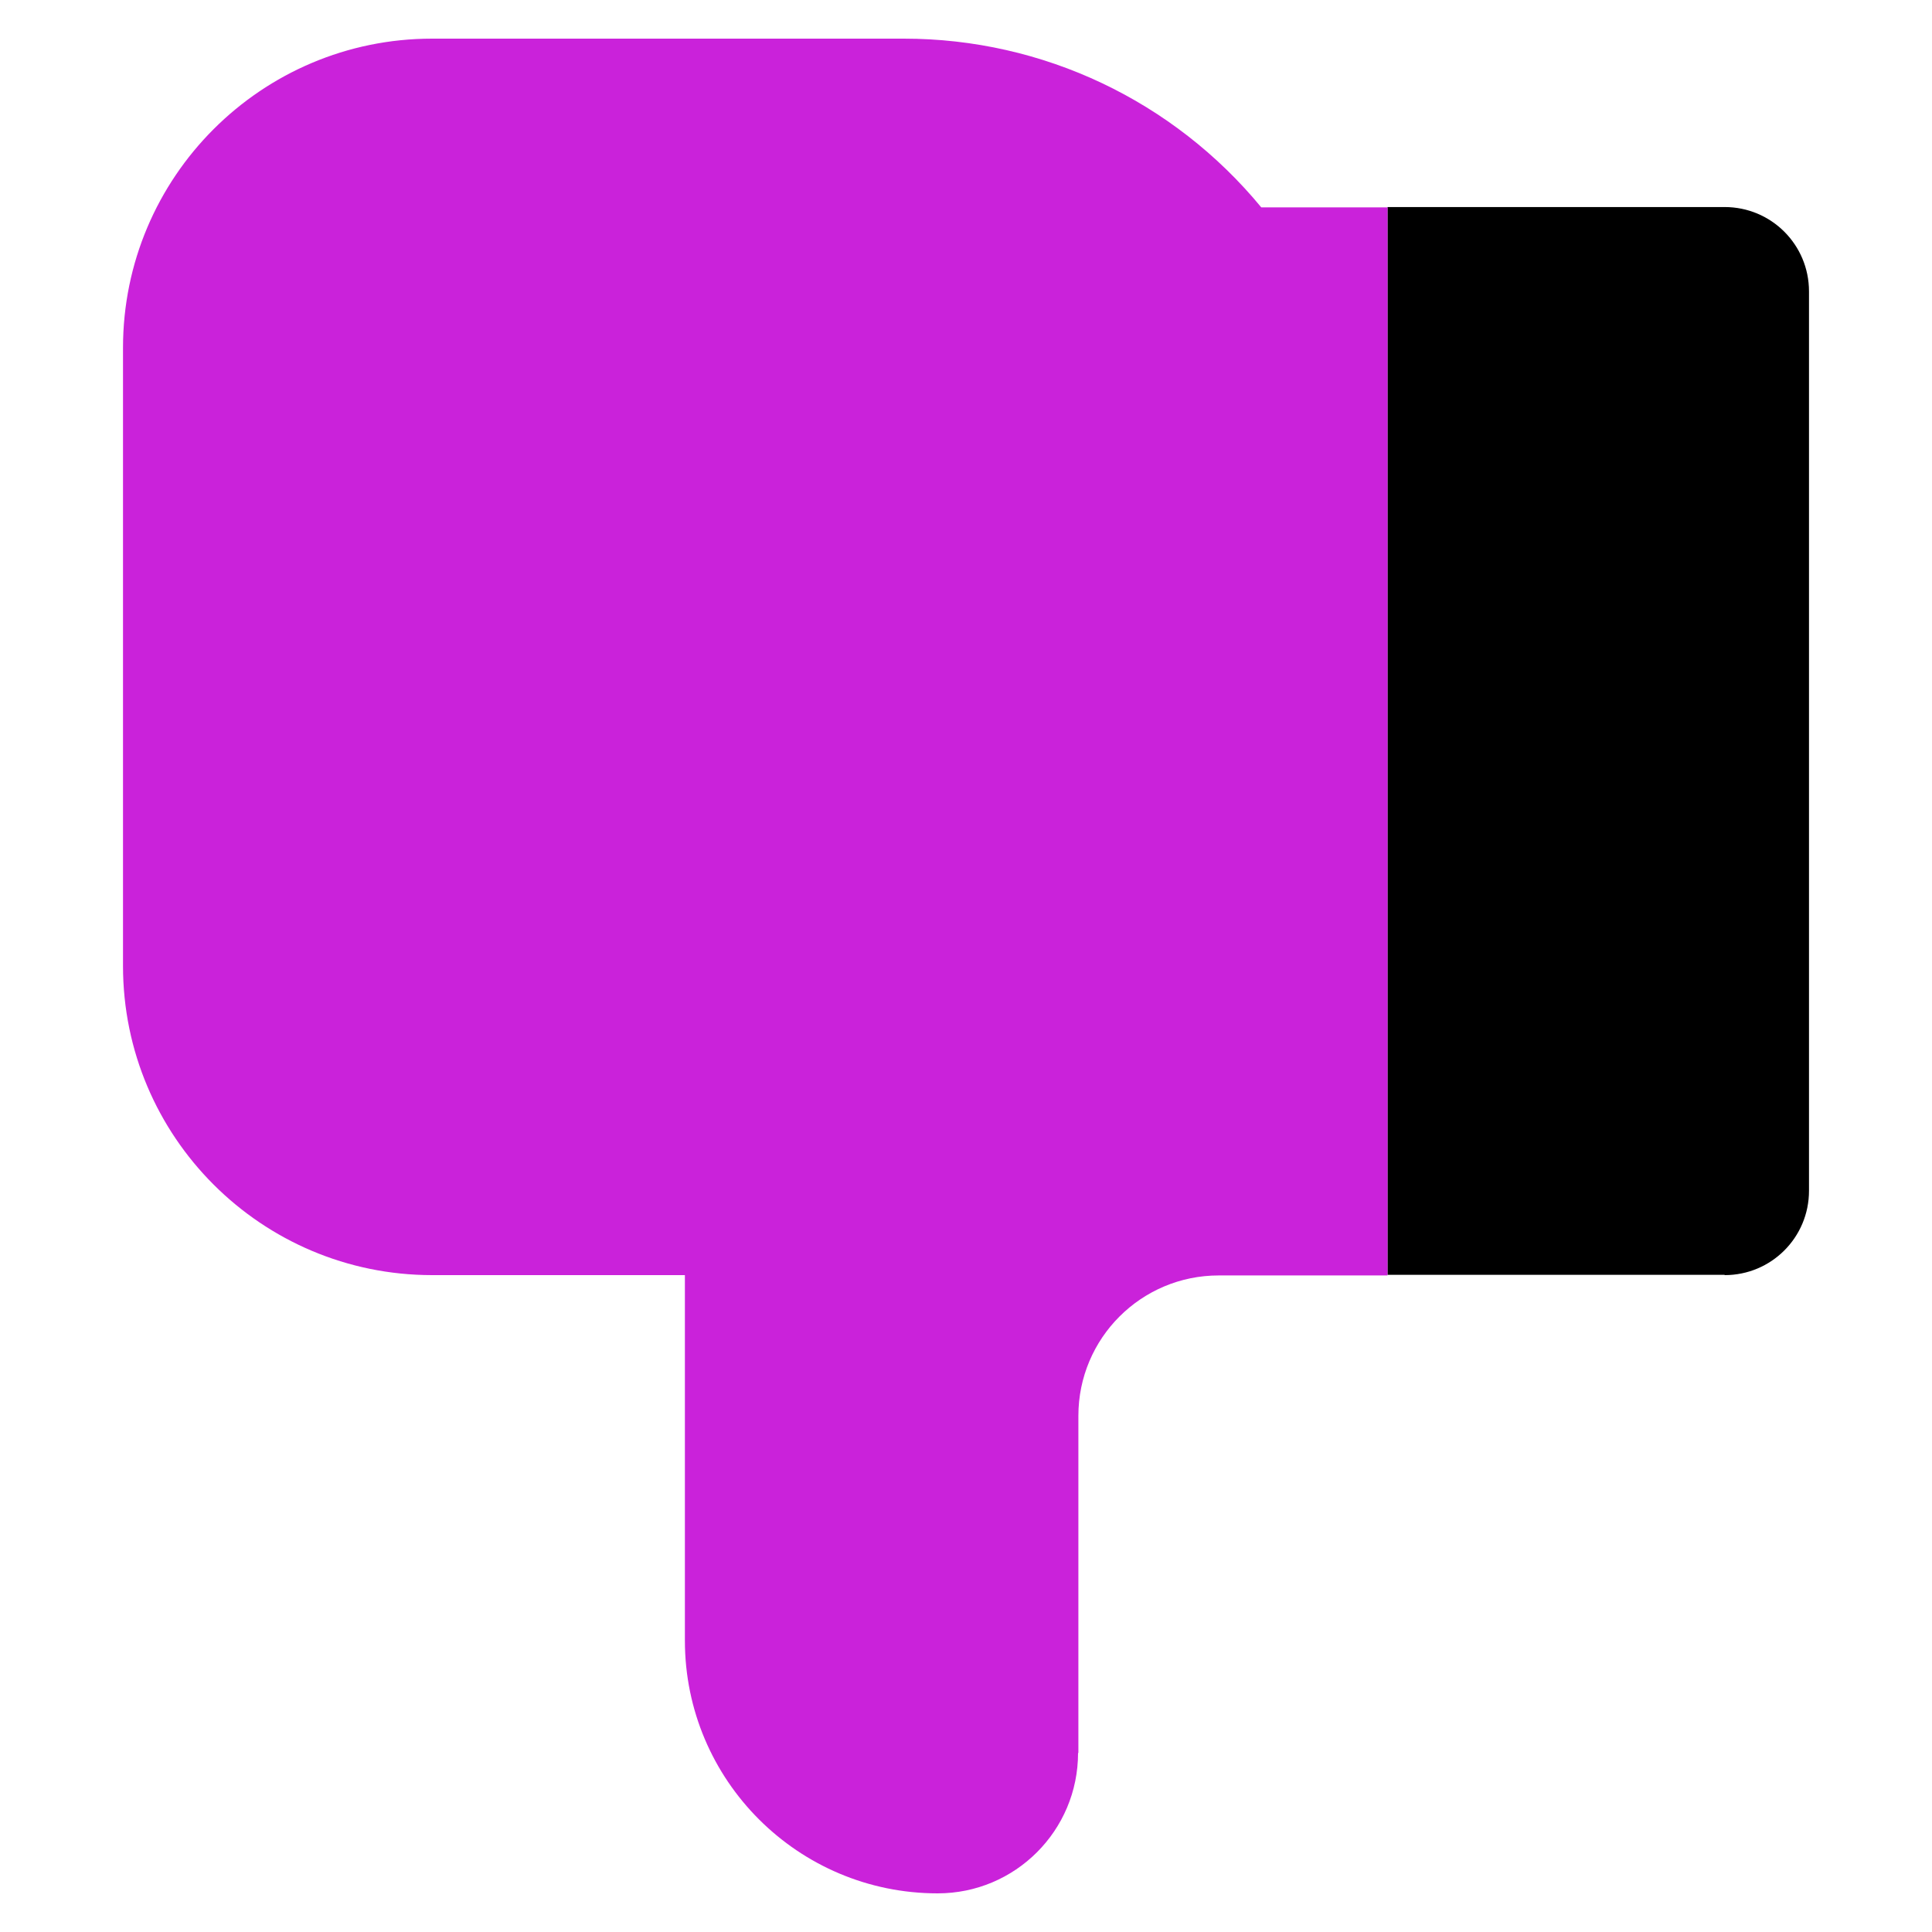 <?xml version="1.0" encoding="UTF-8"?>
<svg id="mbau" xmlns="http://www.w3.org/2000/svg" width="60" height="60" viewBox="0 0 60 60">
  <defs>
    <style>
      .cls-1 {
        fill: #ca22da;
      }
    </style>
  </defs>
  <g id="thumbs_down" data-name="thumbs down">
    <g>
      <path d="M53.56,39.6c1.45,0,2.62-1.17,2.62-2.62V9.05c0-1.45-1.17-2.62-2.62-2.62h-10.47v33.16h10.47Z"/>
      <path class="cls-1" d="M33.49,54.44v-10.47c0-2.41,1.95-4.36,4.36-4.36h5.24V6.44h-3.92c-2.72-3.3-6.77-5.24-11.1-5.24h-14.65C8.12,1.2,3.82,5.5,3.82,10.8v19.2c0,5.3,4.3,9.6,9.6,9.6h7.85v11.35c0,4.34,3.52,7.85,7.85,7.85,2.41,0,4.36-1.95,4.36-4.36Z"/>
    </g>
  </g>
</svg>
